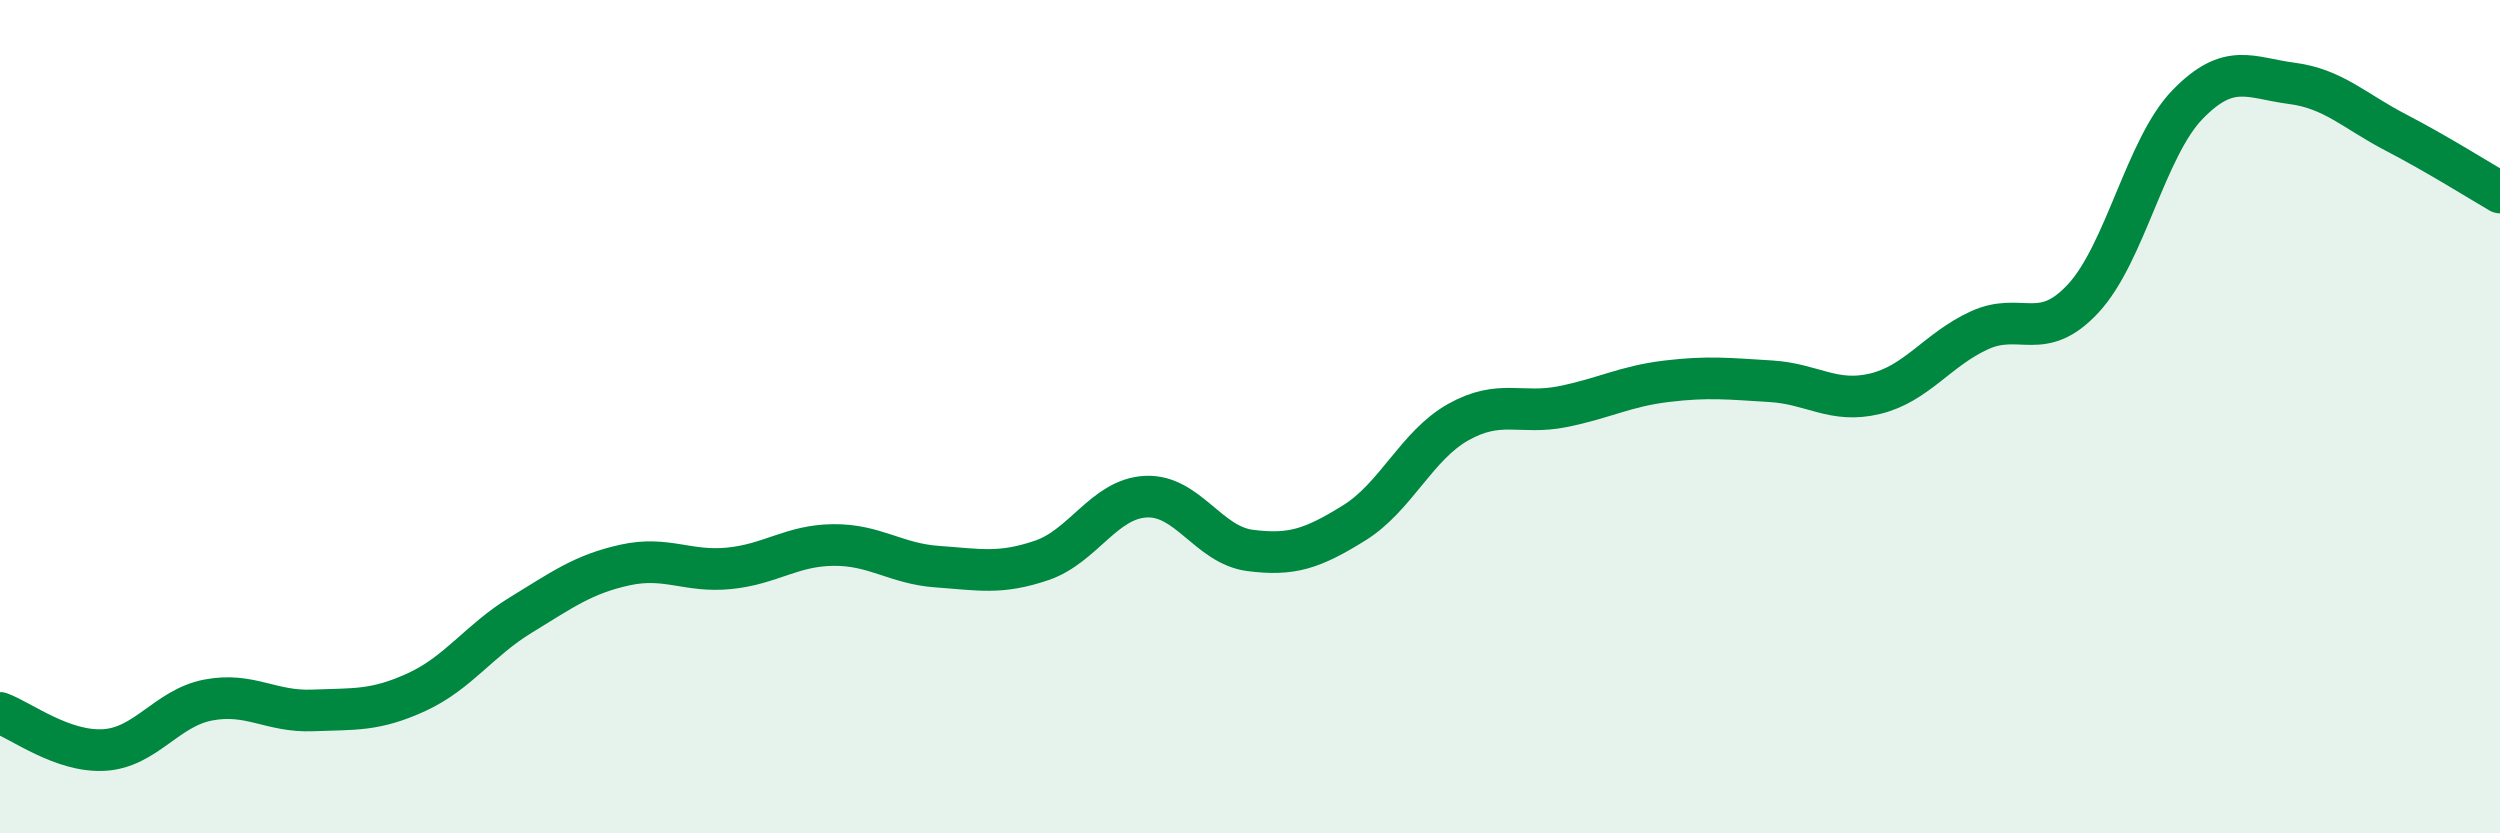 
    <svg width="60" height="20" viewBox="0 0 60 20" xmlns="http://www.w3.org/2000/svg">
      <path
        d="M 0,17.11 C 0.5,17.29 1.5,18.06 2.5,18 C 3.5,17.94 4,16.99 5,16.8 C 6,16.61 6.5,17.09 7.5,17.05 C 8.5,17.01 9,17.07 10,16.61 C 11,16.15 11.5,15.37 12.5,14.76 C 13.5,14.15 14,13.78 15,13.56 C 16,13.34 16.5,13.74 17.5,13.64 C 18.5,13.54 19,13.09 20,13.08 C 21,13.07 21.5,13.53 22.5,13.6 C 23.5,13.67 24,13.79 25,13.45 C 26,13.11 26.5,11.97 27.5,11.92 C 28.5,11.87 29,13.08 30,13.21 C 31,13.34 31.5,13.17 32.5,12.55 C 33.5,11.93 34,10.69 35,10.13 C 36,9.57 36.5,9.96 37.5,9.76 C 38.5,9.56 39,9.27 40,9.15 C 41,9.03 41.5,9.09 42.5,9.15 C 43.5,9.21 44,9.69 45,9.45 C 46,9.21 46.5,8.39 47.5,7.93 C 48.5,7.47 49,8.24 50,7.16 C 51,6.08 51.5,3.54 52.5,2.51 C 53.5,1.48 54,1.87 55,2 C 56,2.13 56.5,2.66 57.5,3.18 C 58.5,3.7 59.5,4.33 60,4.62L60 20L0 20Z"
        fill="#008740"
        opacity="0.1"
        stroke-linecap="round"
        stroke-linejoin="round"
      />
      <path
        d="M 0,17.11 C 0.5,17.29 1.5,18.06 2.5,18 C 3.5,17.94 4,16.99 5,16.8 C 6,16.61 6.5,17.09 7.5,17.05 C 8.5,17.01 9,17.07 10,16.61 C 11,16.15 11.5,15.37 12.5,14.76 C 13.5,14.15 14,13.78 15,13.56 C 16,13.34 16.5,13.74 17.5,13.64 C 18.5,13.54 19,13.09 20,13.08 C 21,13.07 21.5,13.53 22.5,13.6 C 23.5,13.67 24,13.79 25,13.45 C 26,13.11 26.5,11.97 27.5,11.92 C 28.5,11.87 29,13.08 30,13.21 C 31,13.34 31.5,13.17 32.5,12.55 C 33.5,11.93 34,10.69 35,10.13 C 36,9.57 36.5,9.96 37.5,9.76 C 38.5,9.56 39,9.27 40,9.15 C 41,9.03 41.5,9.09 42.5,9.15 C 43.5,9.21 44,9.69 45,9.45 C 46,9.21 46.5,8.39 47.5,7.93 C 48.5,7.47 49,8.24 50,7.16 C 51,6.08 51.5,3.54 52.5,2.51 C 53.5,1.48 54,1.87 55,2 C 56,2.13 56.5,2.66 57.5,3.18 C 58.5,3.7 59.5,4.33 60,4.62"
        stroke="#008740"
        stroke-width="1"
        fill="none"
        stroke-linecap="round"
        stroke-linejoin="round"
      />
    </svg>
  